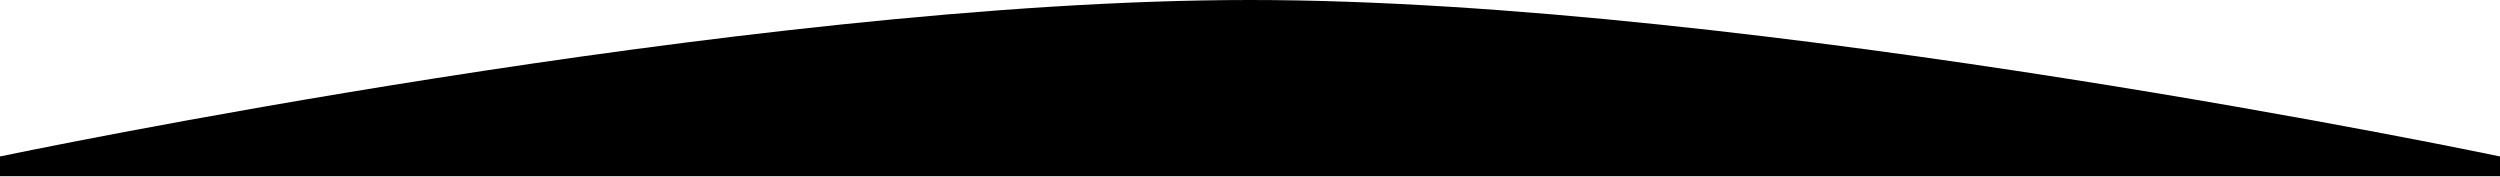 <svg width="1440" height="102" viewBox="0 0 1440 102" fill="none" xmlns="http://www.w3.org/2000/svg">
<path d="M-0.002 90.116C-0.002 90.116 429.195 0 719.998 0C1010.8 0 1440 90.116 1440 90.116L1440 101.5H0L-0.002 90.116Z" fill="black"/>
</svg>
